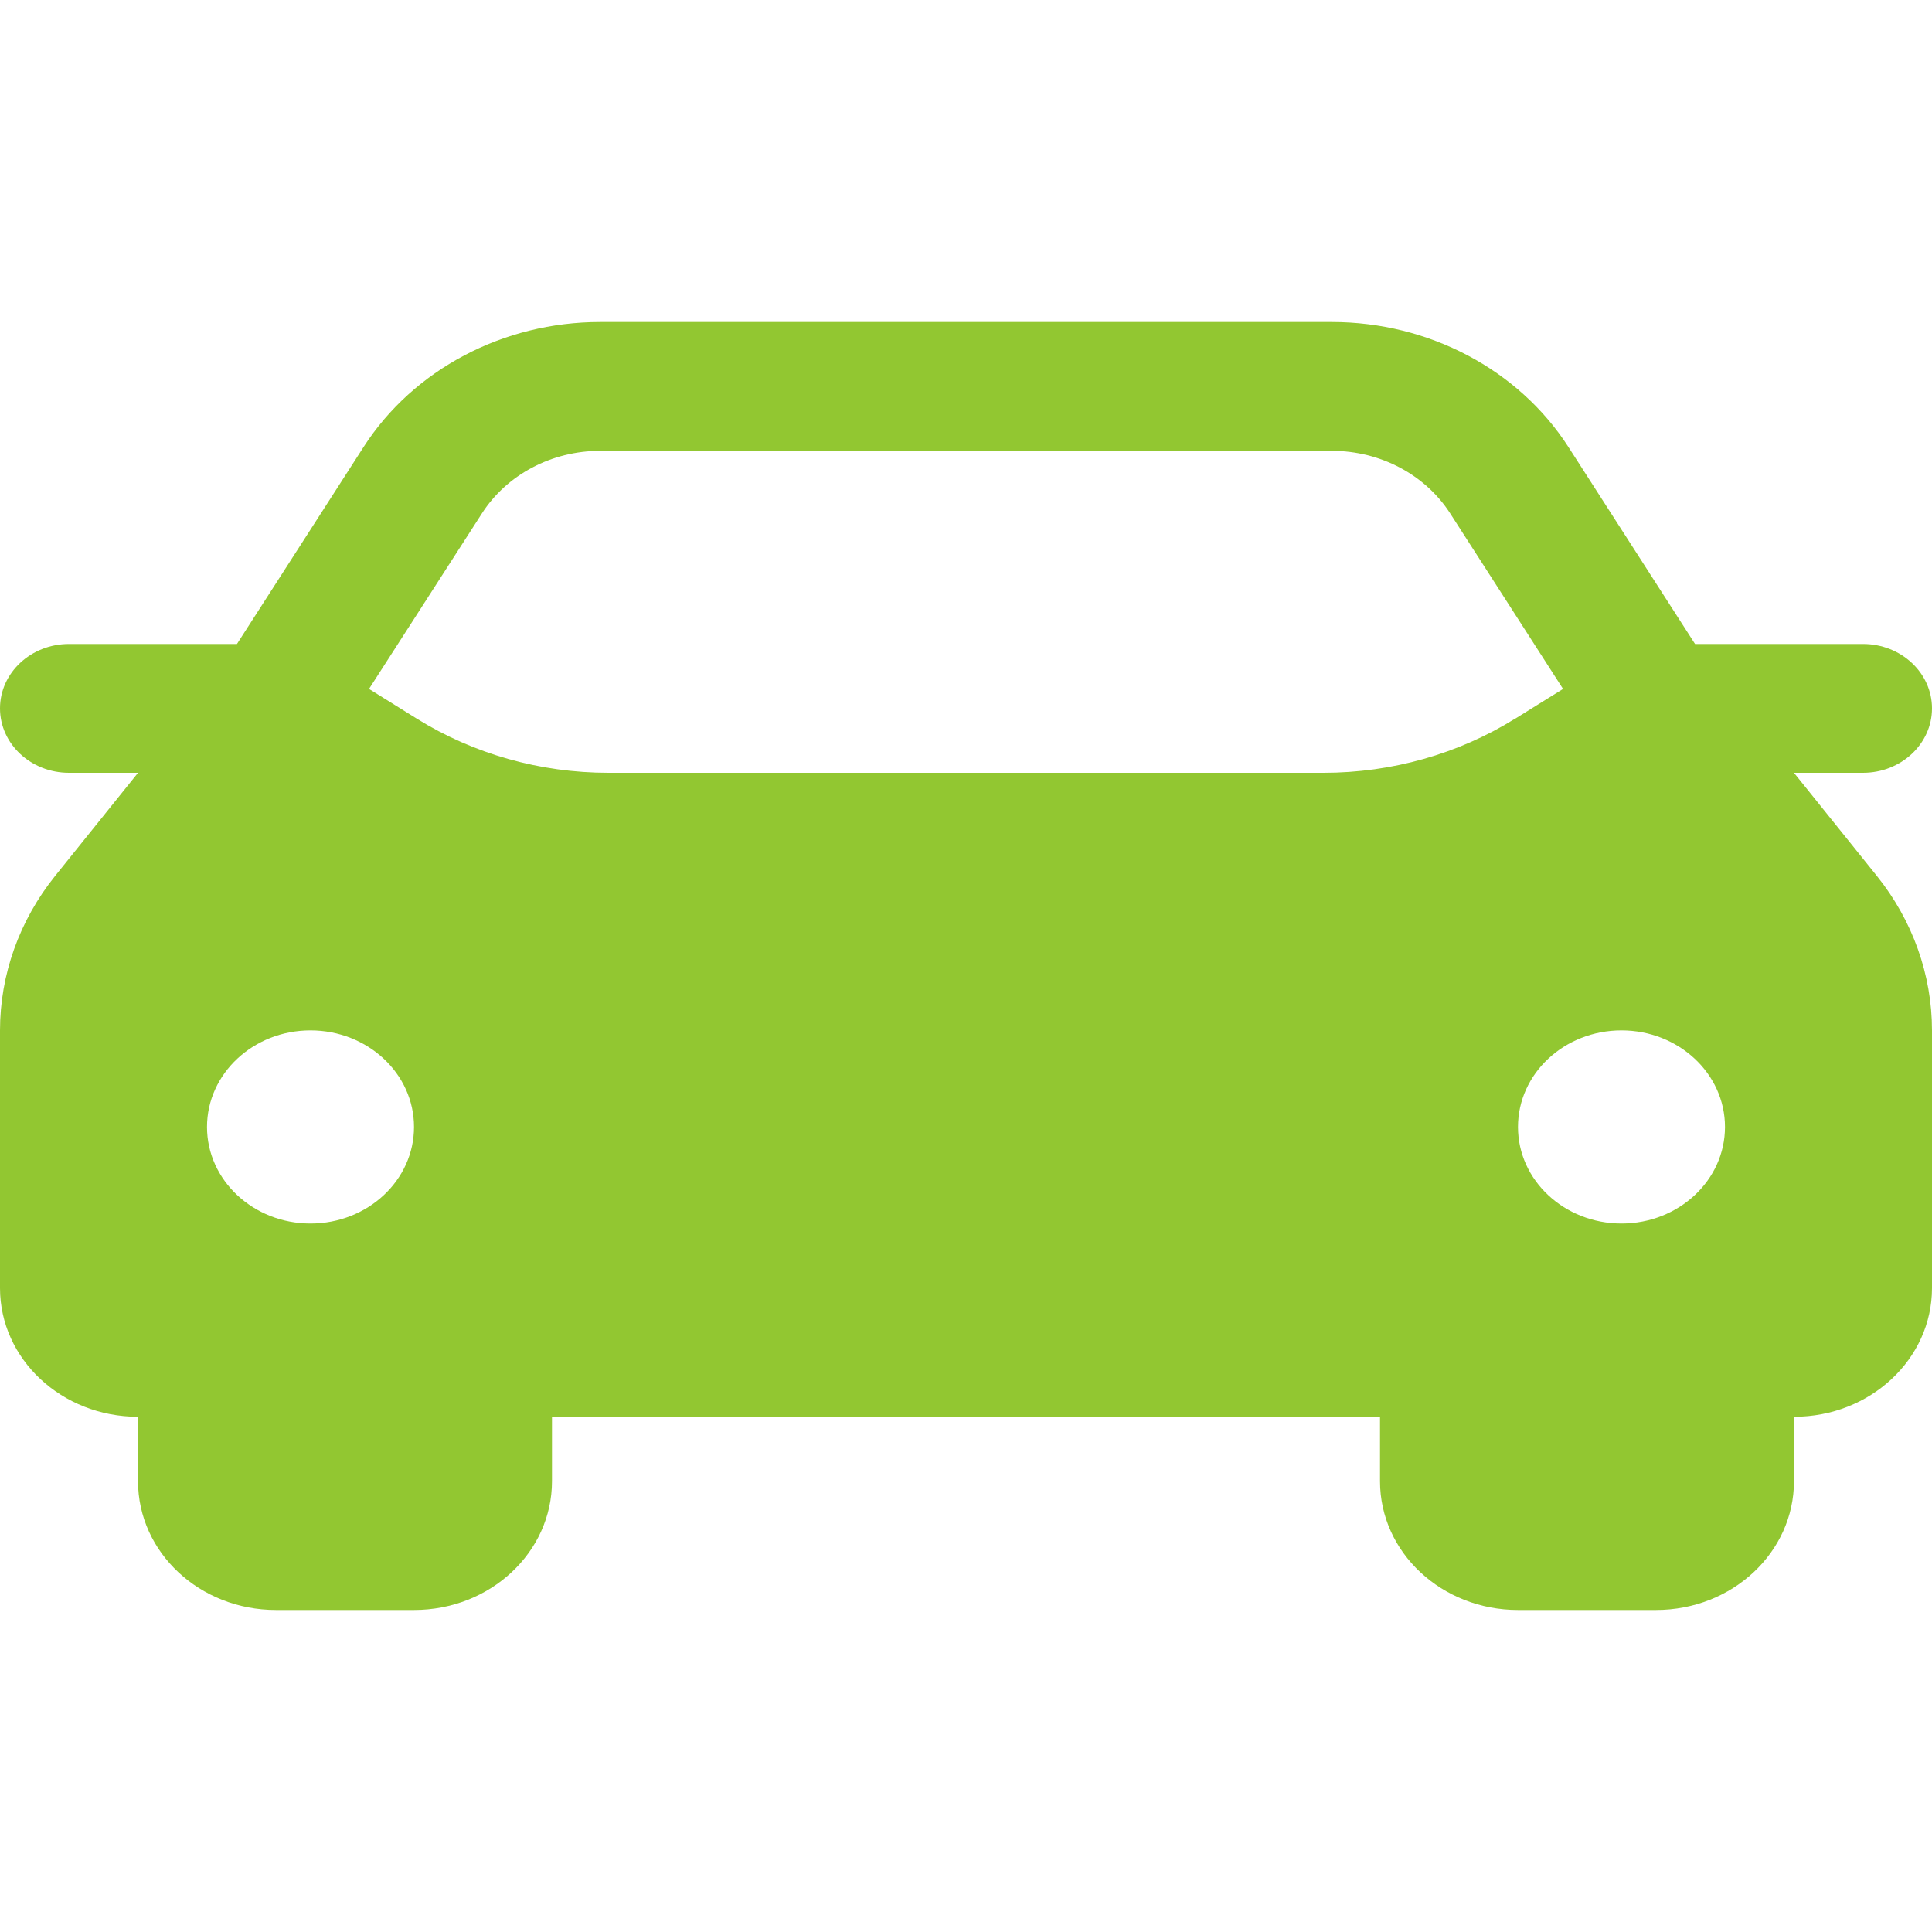 <svg width="34" height="34" viewBox="0 0 34 34" fill="none" xmlns="http://www.w3.org/2000/svg">
<path d="M31.571 13.6H32.786C33.456 13.6 34 13.092 34 12.466C34 11.841 33.456 11.333 32.786 11.333H29.83L27.602 7.867C26.724 6.502 25.143 5.667 23.437 5.667H10.563C8.857 5.667 7.276 6.502 6.398 7.867L4.17 11.333H1.214C0.544 11.333 0 11.841 0 12.466C0 13.092 0.544 13.6 1.214 13.6H2.429L0.971 15.414C0.341 16.198 0 17.152 0 18.134V22.667C0 23.919 1.087 24.933 2.429 24.933V26.067C2.429 27.319 3.515 28.333 4.857 28.333H7.286C8.627 28.333 9.714 27.319 9.714 26.067V24.933H24.286V26.067C24.286 27.319 25.372 28.333 26.714 28.333H29.143C30.485 28.333 31.571 27.319 31.571 26.067V24.933C32.913 24.933 34 23.919 34 22.667V18.134C34 17.154 33.659 16.198 33.029 15.414L31.571 13.6ZM5.464 21.532C4.459 21.532 3.643 20.771 3.643 19.833C3.643 18.894 4.459 18.133 5.464 18.133C6.47 18.133 7.286 18.894 7.286 19.833C7.286 20.771 6.47 21.532 5.464 21.532ZM26.662 12.648C25.664 13.269 24.492 13.6 23.294 13.6H10.705C9.507 13.6 8.335 13.269 7.338 12.649L6.494 12.124L8.481 9.035C8.919 8.353 9.709 7.934 10.563 7.934H23.438C24.292 7.934 25.082 8.353 25.521 9.035L27.507 12.124L26.663 12.649L26.662 12.648ZM28.536 21.532C27.53 21.532 26.714 20.771 26.714 19.833C26.714 18.894 27.53 18.133 28.536 18.133C29.541 18.133 30.357 18.894 30.357 19.833C30.357 20.771 29.541 21.532 28.536 21.532Z" fill="#92C731"/>
</svg>

